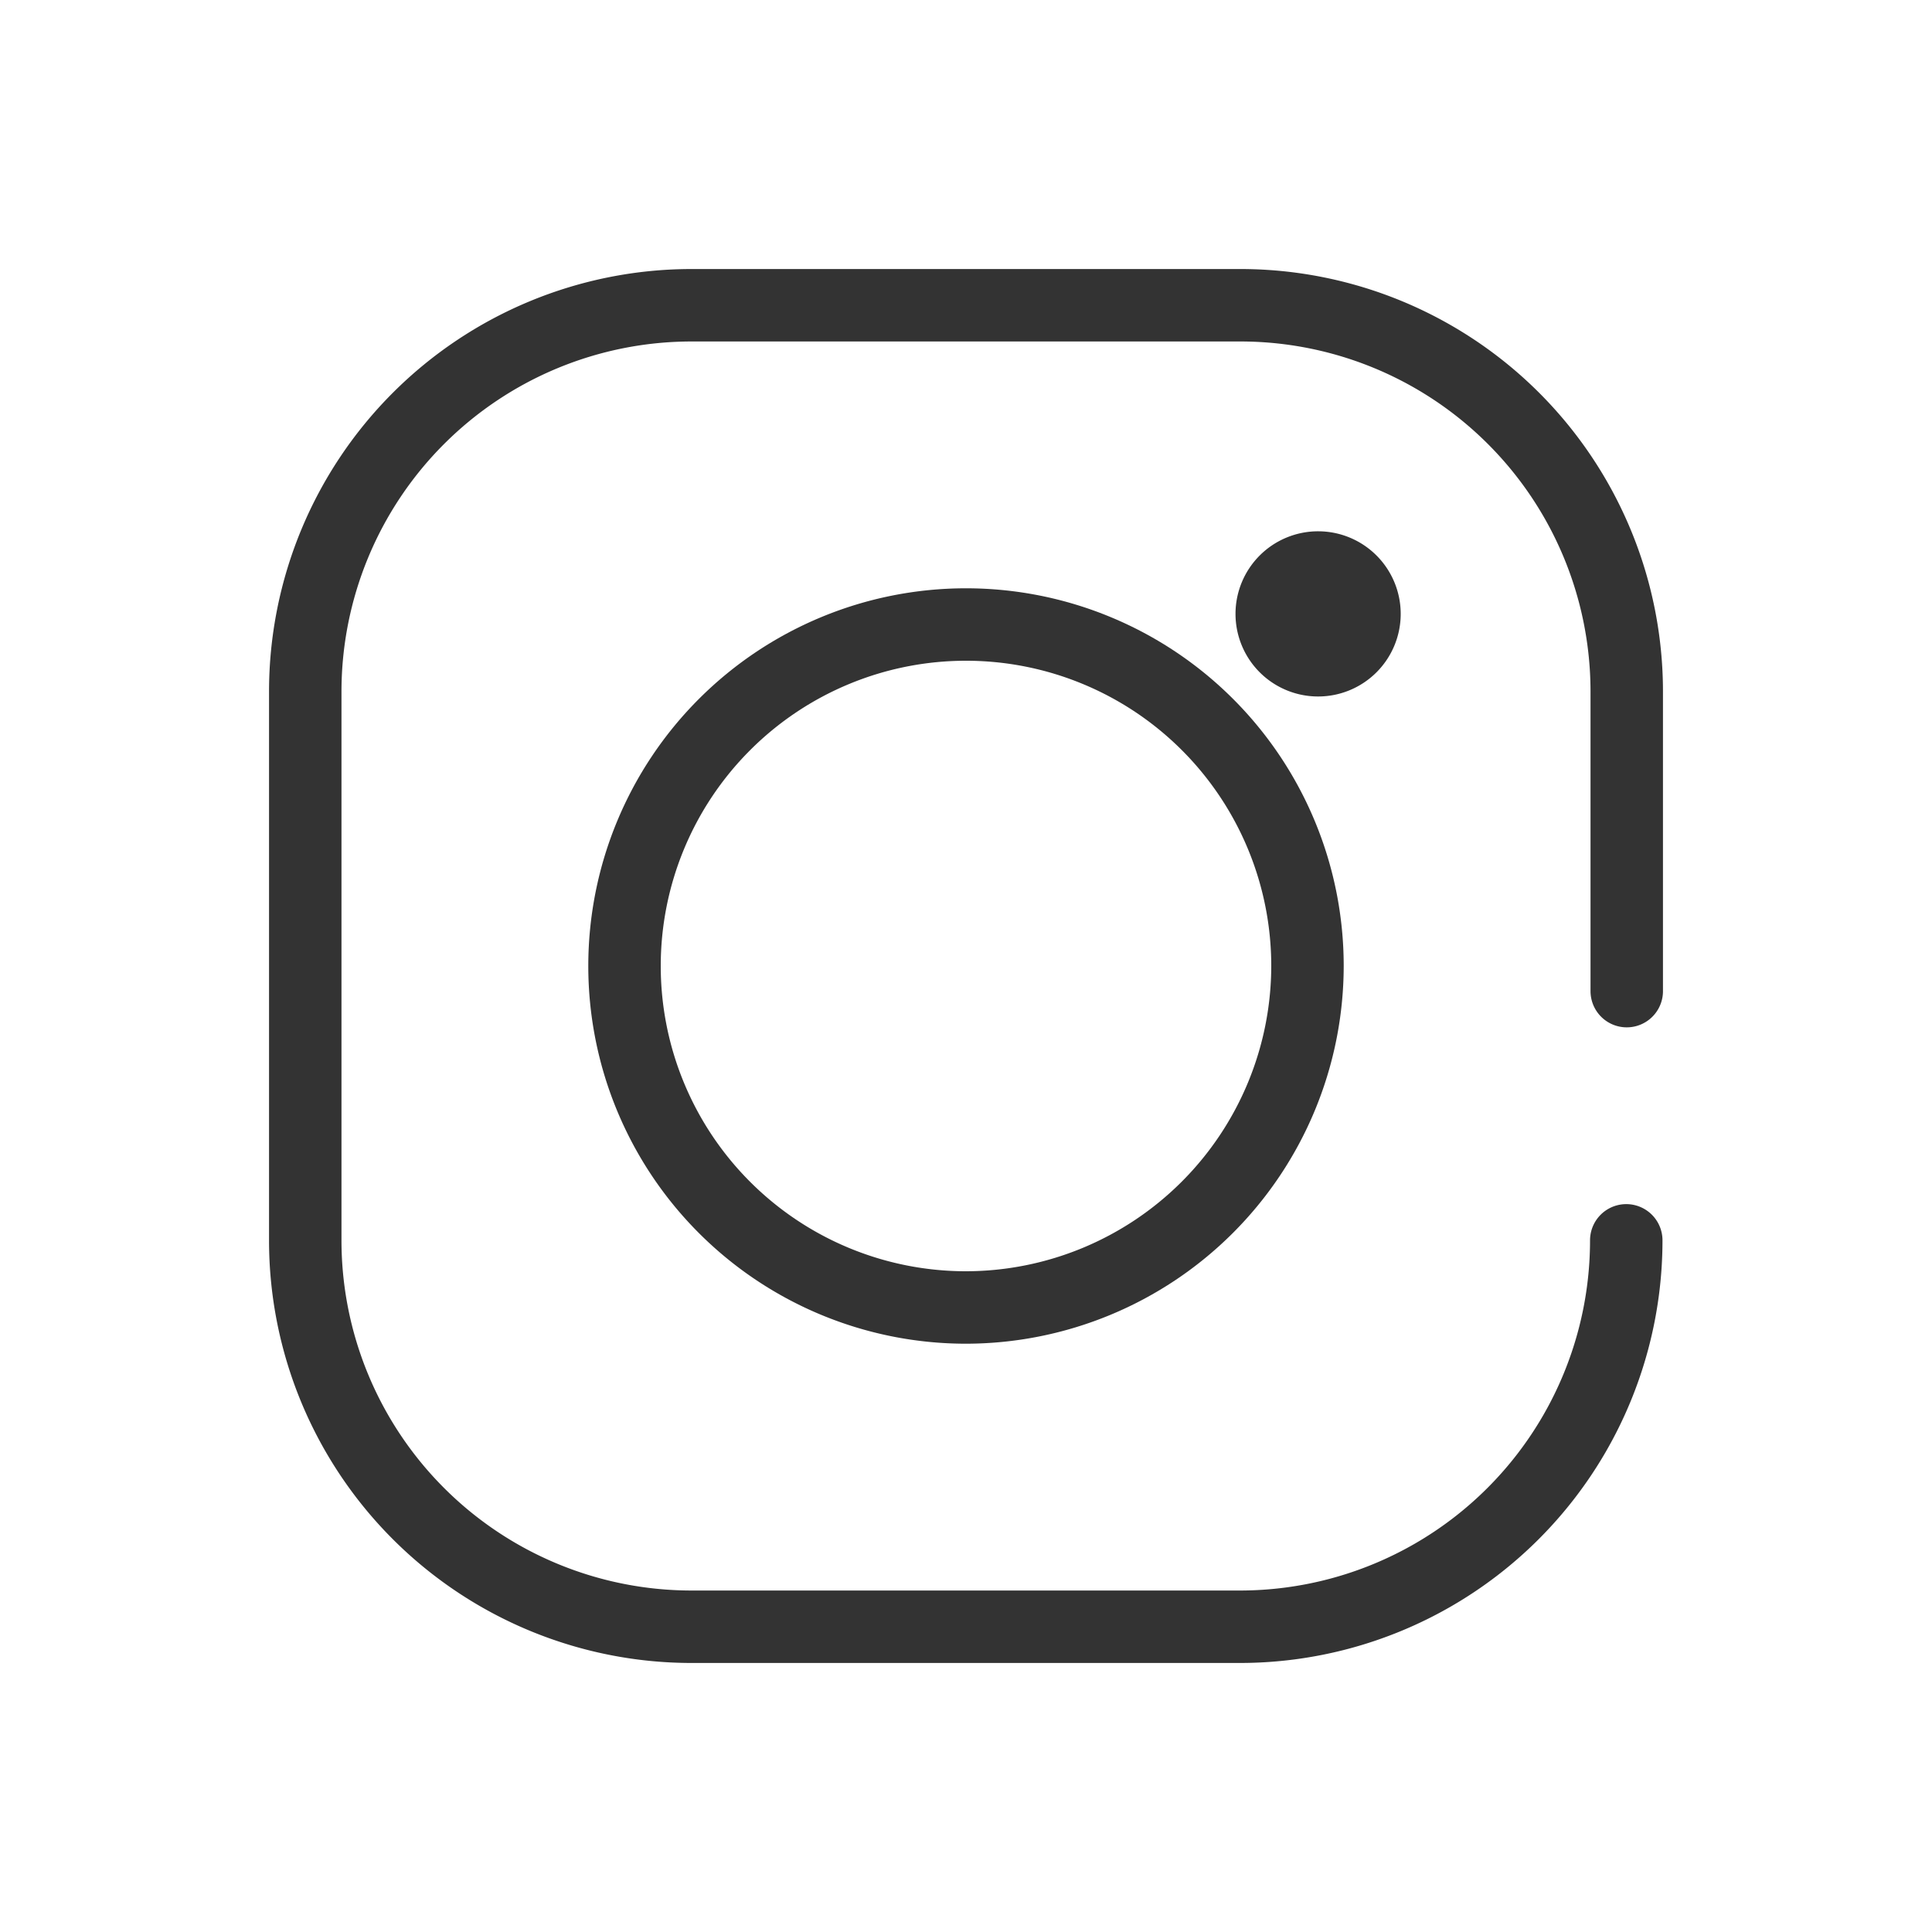 <svg xmlns="http://www.w3.org/2000/svg" viewBox="0 0 40 40"><defs><style>.cls-1,.cls-2{fill:none;}.cls-2{stroke:#333;stroke-linecap:round;stroke-linejoin:round;stroke-width:1.5px;}.cls-3{fill:#333;}</style></defs><g id="レイヤー_2" data-name="レイヤー 2"><g id="レイヤー_1-2" data-name="レイヤー 1"><rect class="cls-1" width="40" height="40"/><path class="cls-2" d="M33.67,25.68a8,8,0,0,1-8,8H14.32a8,8,0,0,1-8-8V14.32a8,8,0,0,1,8-8H25.68a8,8,0,0,1,8,8v6.2"/><path class="cls-3" d="M29,12.71A1.71,1.71,0,1,1,27.3,11,1.71,1.71,0,0,1,29,12.71Z"/><path class="cls-2" d="M20,27.07A7.07,7.07,0,1,1,27.07,20,7.08,7.08,0,0,1,20,27.07Z"/></g></g></svg>